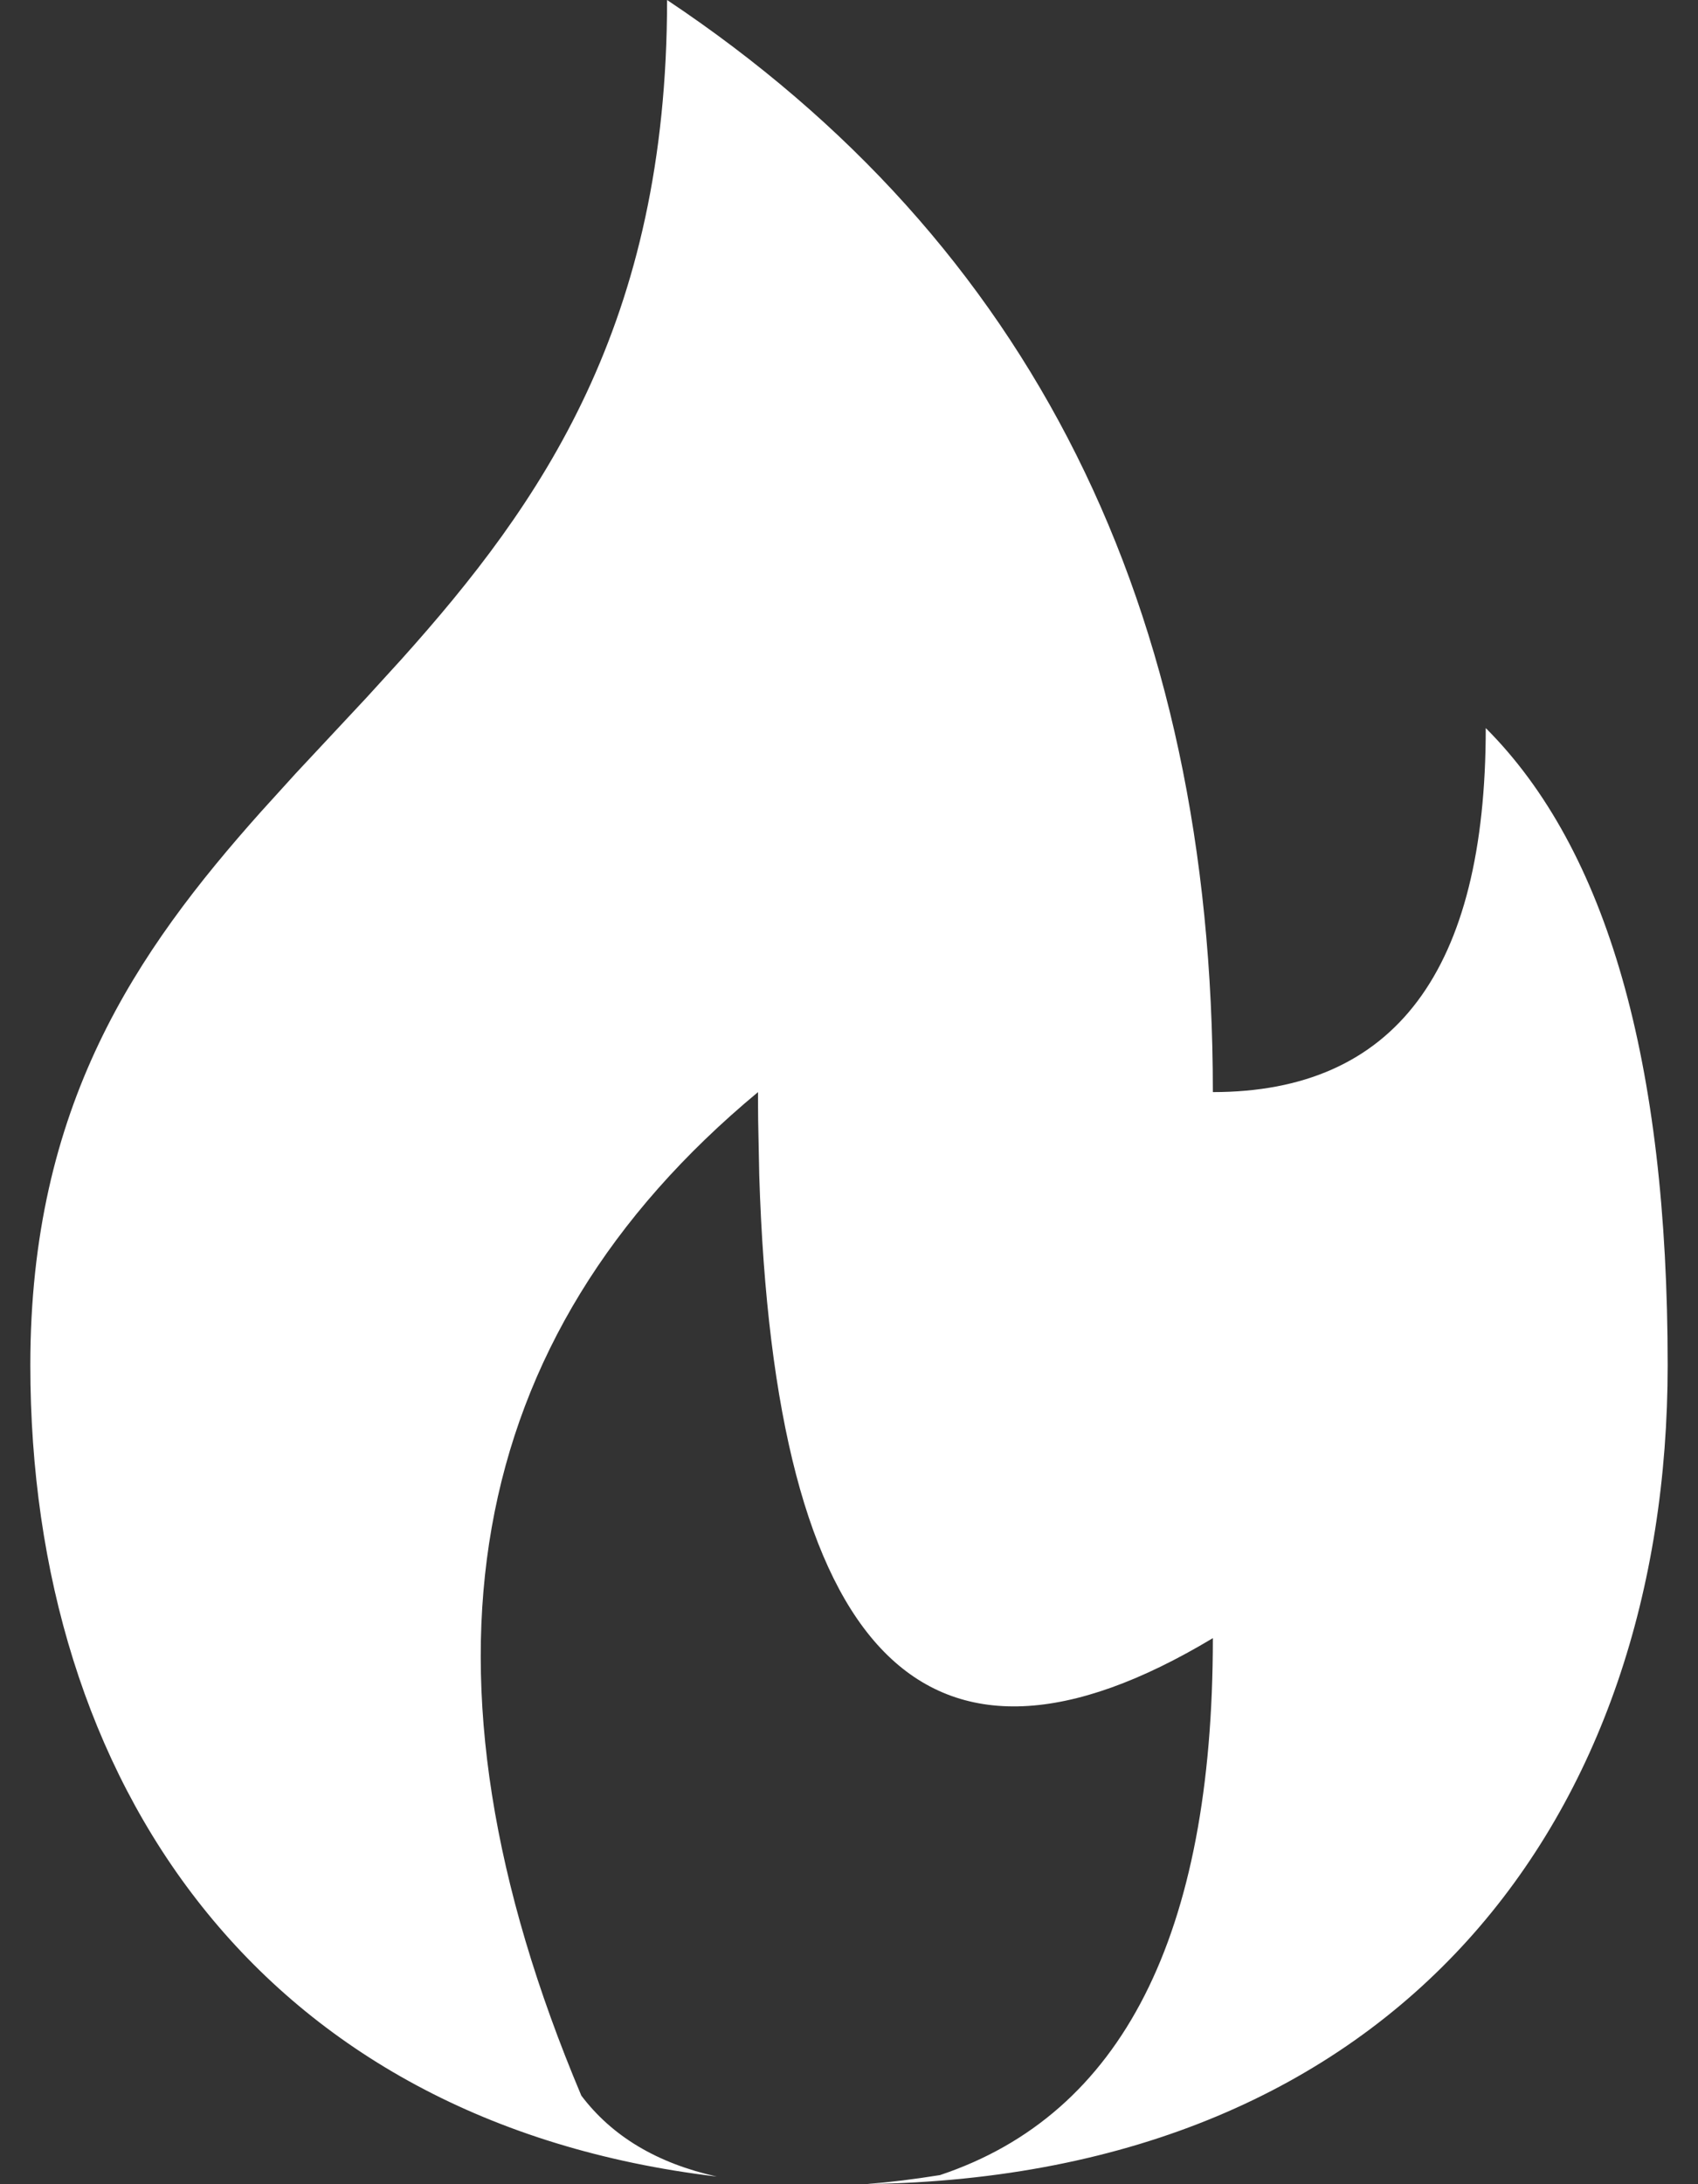 <svg width="14" height="18" viewBox="0 0 14 18" fill="none" xmlns="http://www.w3.org/2000/svg">
<rect x="0" y="0" width="14" height="18" fill="#333333" stroke="none"/>
<path fill-rule="evenodd" clip-rule="evenodd" d="M5.5 0C8.5 2 10 5 10 9C11.5 9 12.25 8 12.25 6C13.25 7 13.75 8.75 13.75 11.25C13.75 14.96 11.548 17.936 7.146 17.999C7.337 17.984 7.538 17.959 7.75 17.925C9.25 17.425 10 15.95 10 13.5C7.632 14.921 6.385 13.65 6.26 9.686L6.251 9.234C6.25 9.157 6.25 9.079 6.25 9C3.808 11.027 3.322 13.784 4.793 17.27C5.047 17.606 5.419 17.828 5.91 17.937C2.139 17.488 0.25 14.682 0.25 11.25C0.25 9.111 1.121 7.844 2.154 6.687L2.439 6.373L3.021 5.75L3.311 5.432C4.463 4.148 5.5 2.667 5.5 0Z" fill="white"/>
</svg>
